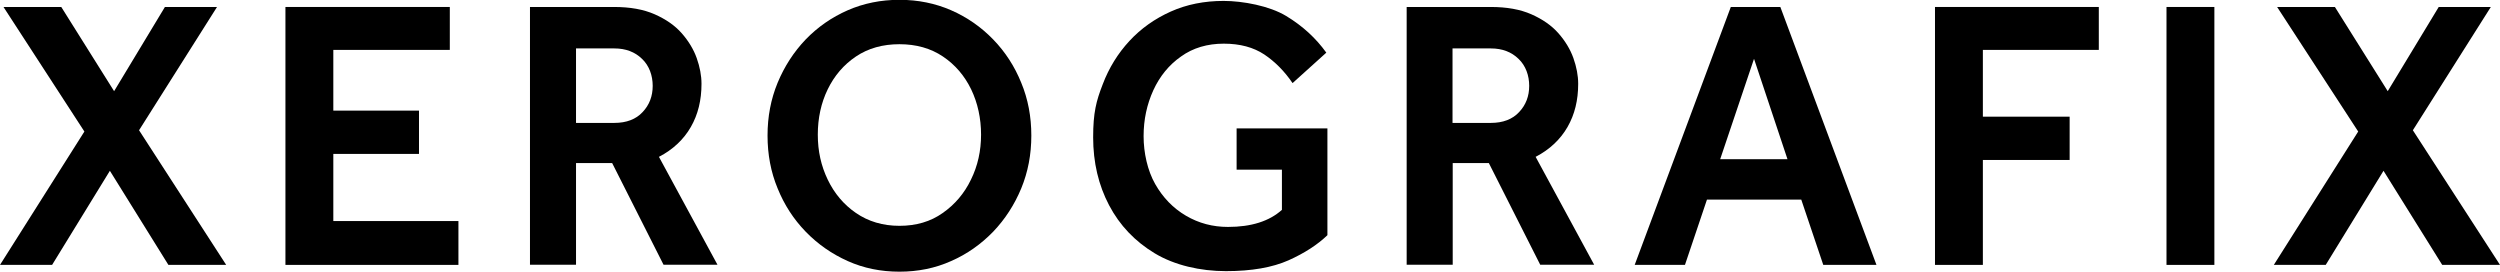 <?xml version="1.0" encoding="UTF-8"?>
<svg id="Ebene_1" xmlns="http://www.w3.org/2000/svg" version="1.1" viewBox="0 0 1362.8 148.1">
  <!-- Generator: Adobe Illustrator 29.0.1, SVG Export Plug-In . SVG Version: 2.1.0 Build 192)  -->
  <polygon points="89.9 3.8 62.2 49.7 33.4 3.8 1.9 3.8 46 71.7 0 144.4 28.4 144.4 59.9 93.1 91.8 144.4 123.3 144.4 75.8 71 118.3 3.8 89.9 3.8"/>
  <polygon points="155.6 3.8 155.6 144.4 249.9 144.4 249.9 120.5 181.7 120.5 181.7 83.9 228.4 83.9 228.4 60.3 181.7 60.3 181.7 27.2 245.2 27.2 245.2 3.8 155.6 3.8"/>
  <g>
    <path d="M314,67h20.9c6.6,0,11.8-2,15.4-5.9,3.7-3.9,5.5-8.7,5.5-14.3s-1.9-11-5.8-14.7c-3.9-3.8-8.9-5.7-15.1-5.7h-20.9v40.7ZM288.9,144.3V3.8h45.8c8.7,0,16.1,1.3,22.2,4,6.1,2.7,11,6.1,14.7,10.3,3.7,4.2,6.5,8.8,8.2,13.6,1.7,4.8,2.6,9.5,2.6,14,0,8.9-1.9,16.7-5.8,23.5-3.9,6.8-9.7,12.3-17.4,16.3l31.9,58.8h-29.4l-28-55.4h-19.7v55.4h-25.1Z"/>
    <path d="M490.3,123.1c9.1,0,17-2.3,23.6-7,6.6-4.6,11.8-10.7,15.4-18.2,3.7-7.5,5.5-15.7,5.5-24.5s-1.8-17.2-5.4-24.7c-3.6-7.4-8.7-13.4-15.4-17.9-6.7-4.5-14.6-6.7-23.7-6.7s-17,2.2-23.7,6.7c-6.7,4.5-11.8,10.5-15.4,17.9-3.6,7.4-5.4,15.7-5.4,24.7s1.8,17,5.4,24.5c3.6,7.5,8.7,13.6,15.4,18.2,6.7,4.6,14.6,7,23.7,7M490.3,148.1c-10.1,0-19.5-1.9-28.2-5.8-8.7-3.9-16.3-9.2-22.9-16-6.6-6.8-11.7-14.7-15.3-23.6-3.7-8.9-5.5-18.5-5.5-28.8s1.8-19.8,5.5-28.8c3.7-8.9,8.8-16.8,15.3-23.6,6.6-6.8,14.2-12.1,22.9-15.9,8.7-3.8,18.1-5.7,28.2-5.7s19.5,1.9,28.2,5.7c8.7,3.8,16.3,9.1,22.9,15.9,6.6,6.8,11.7,14.7,15.3,23.6,3.7,8.9,5.5,18.5,5.5,28.8s-1.8,19.8-5.5,28.8c-3.7,8.9-8.8,16.8-15.3,23.6-6.6,6.8-14.2,12.2-22.9,16-8.7,3.9-18.1,5.8-28.2,5.8"/>
    <path d="M674.1,92.5v-22.5h49.5v58.2c-5.4,5.2-12.5,9.8-21.2,13.7-8.8,3.9-20.1,5.9-34.1,5.9s-28-3.2-38.8-9.7c-10.8-6.5-19.1-15.2-24.9-26.2-5.8-11-8.7-23.4-8.7-37s1.7-19.9,5.2-28.9c3.4-9,8.3-16.9,14.6-23.7,6.3-6.8,13.8-12.1,22.5-16,8.7-3.9,18.3-5.8,28.8-5.8s25,2.7,34.1,8.2c9.1,5.5,16.3,12.2,21.9,20l-18.4,16.6c-4.4-6.5-9.6-11.7-15.4-15.6-5.9-3.9-13.2-5.9-22.1-5.9s-16.8,2.3-23.3,7c-6.6,4.6-11.6,10.8-15.1,18.4-3.5,7.7-5.3,16-5.3,25s2.1,18.7,6.3,26.1c4.2,7.4,9.8,13.2,16.8,17.3,7,4.1,14.6,6.1,22.9,6.1,12.7,0,22.5-3.1,29.4-9.3v-21.9h-24.7Z"/>
    <path d="M791.8,67h20.9c6.6,0,11.8-2,15.4-5.9,3.7-3.9,5.5-8.7,5.5-14.3s-1.9-11-5.8-14.7c-3.9-3.8-8.9-5.7-15.1-5.7h-20.9v40.7ZM766.8,144.3V3.8h45.8c8.7,0,16.1,1.3,22.2,4,6.1,2.7,11,6.1,14.7,10.3,3.7,4.2,6.5,8.8,8.2,13.6,1.7,4.8,2.6,9.5,2.6,14,0,8.9-1.9,16.7-5.8,23.5-3.9,6.8-9.7,12.3-17.4,16.3l31.9,58.8h-29.4l-28-55.4h-19.7v55.4h-25.1Z"/>
  </g>
  <path d="M956.2,32.2l18.2,54.6h-36.7l18.4-54.6ZM943.5,3.8l-52.4,140.6h27.4l12-35.6h51.4l12,35.6h29L970.5,3.8h-26.9Z"/>
  <polygon points="1054.8 3.8 1054.8 144.4 1080.9 144.4 1080.9 87.2 1128.2 87.2 1128.2 63.6 1080.9 63.6 1080.9 27.2 1144.1 27.2 1144.1 3.8 1054.8 3.8"/>
  <rect x="1181" y="3.8" width="26.1" height="140.6"/>
  <polygon points="1329.4 3.8 1301.6 49.7 1272.8 3.8 1241.3 3.8 1285.5 71.7 1239.5 144.4 1267.8 144.4 1299.3 93.1 1331.3 144.4 1362.8 144.4 1315.3 71 1357.8 3.8 1329.4 3.8"/>
</svg>